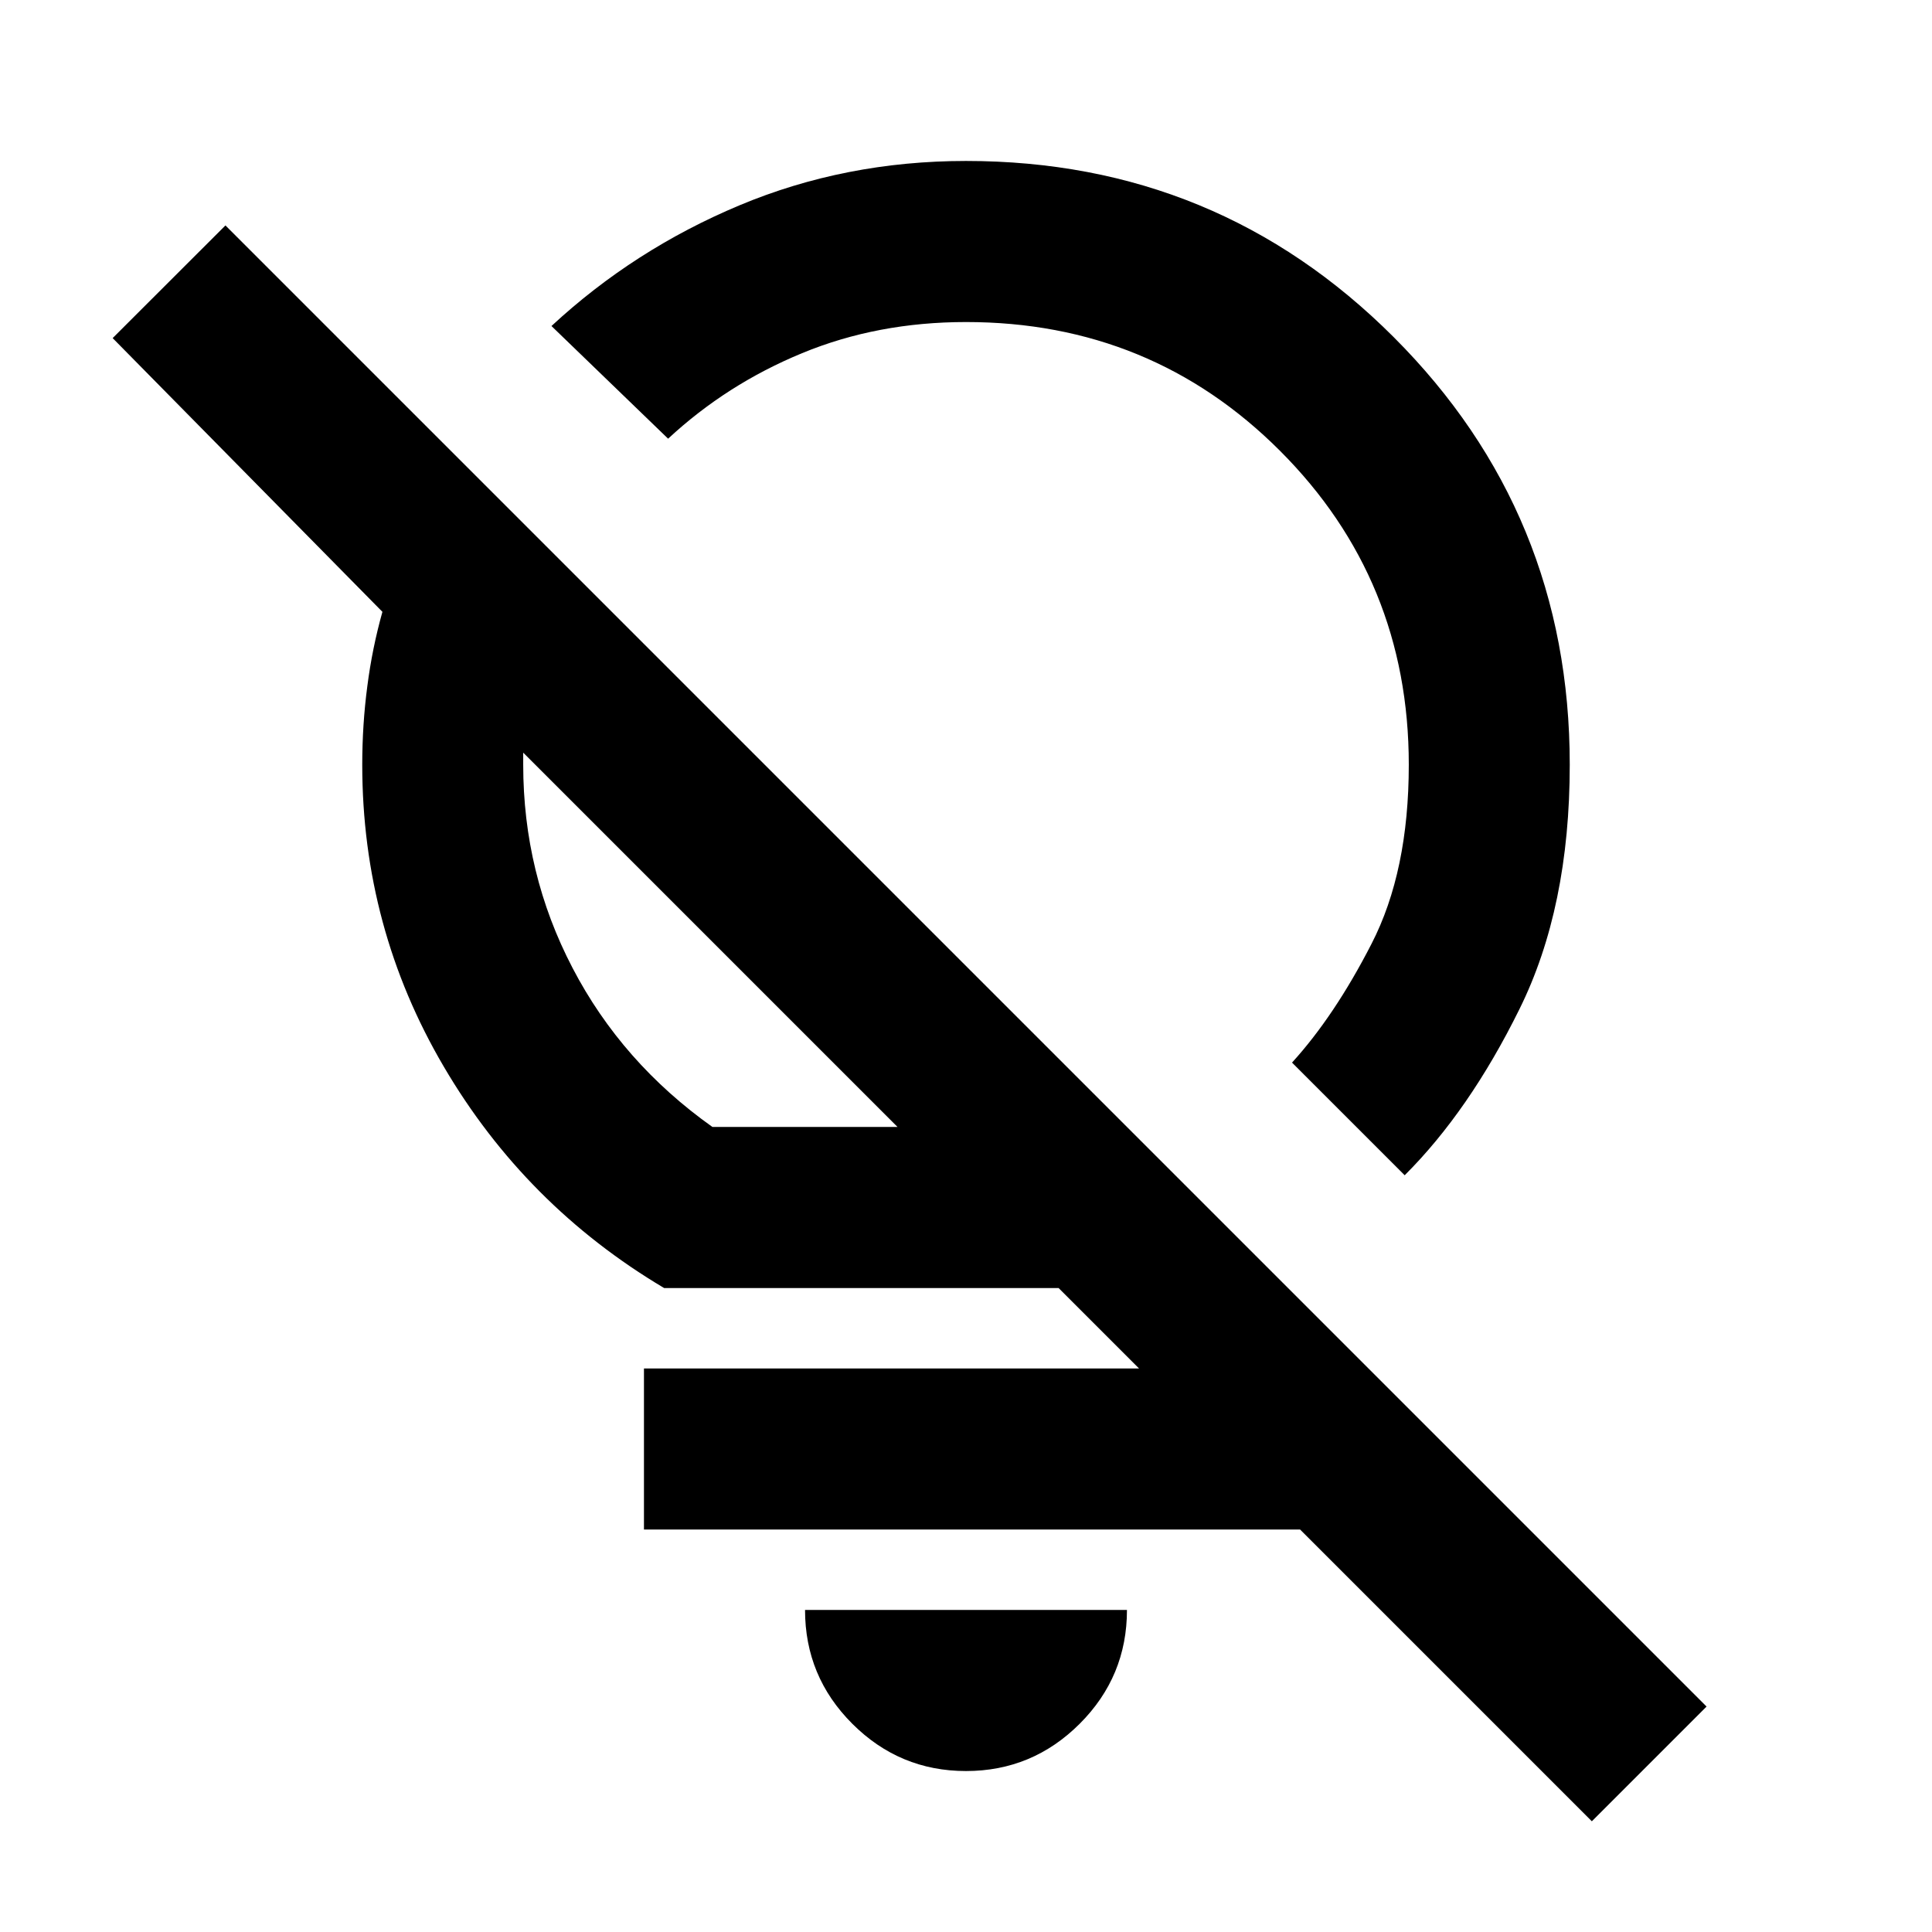 <svg width="16" height="16" viewBox="0 0 16 16" fill="none" xmlns="http://www.w3.org/2000/svg">
<path d="M8 14.667C7.633 14.667 7.319 14.536 7.058 14.275C6.797 14.014 6.667 13.7 6.667 13.333H9.333C9.333 13.7 9.203 14.014 8.942 14.275C8.681 14.536 8.367 14.667 8 14.667ZM8 2.667C7.511 2.667 7.058 2.753 6.642 2.925C6.225 3.097 5.856 3.333 5.533 3.633L4.567 2.7C5.022 2.278 5.542 1.944 6.125 1.7C6.708 1.456 7.333 1.333 8 1.333C9.389 1.333 10.569 1.819 11.542 2.792C12.514 3.764 13 4.944 13 6.333C13 7.122 12.861 7.797 12.583 8.358C12.306 8.919 11.989 9.378 11.633 9.733L10.7 8.8C10.933 8.544 11.153 8.217 11.358 7.817C11.564 7.417 11.667 6.922 11.667 6.333C11.667 5.311 11.311 4.444 10.6 3.733C9.889 3.022 9.022 2.667 8 2.667ZM14.133 14.133L13.183 15.083L8.767 10.667H5.5C4.733 10.211 4.125 9.6 3.675 8.833C3.225 8.067 3 7.233 3 6.333C3 6.111 3.014 5.894 3.042 5.683C3.069 5.472 3.111 5.267 3.167 5.067L0.933 2.8L1.867 1.867L14.133 14.133ZM5.9 9.333H7.433L4.333 6.233V6.333C4.333 6.933 4.469 7.494 4.742 8.017C5.014 8.539 5.4 8.978 5.9 9.333ZM10.767 11.333V12.667H5.333V11.333H10.767Z" fill="#000"/>
</svg>
